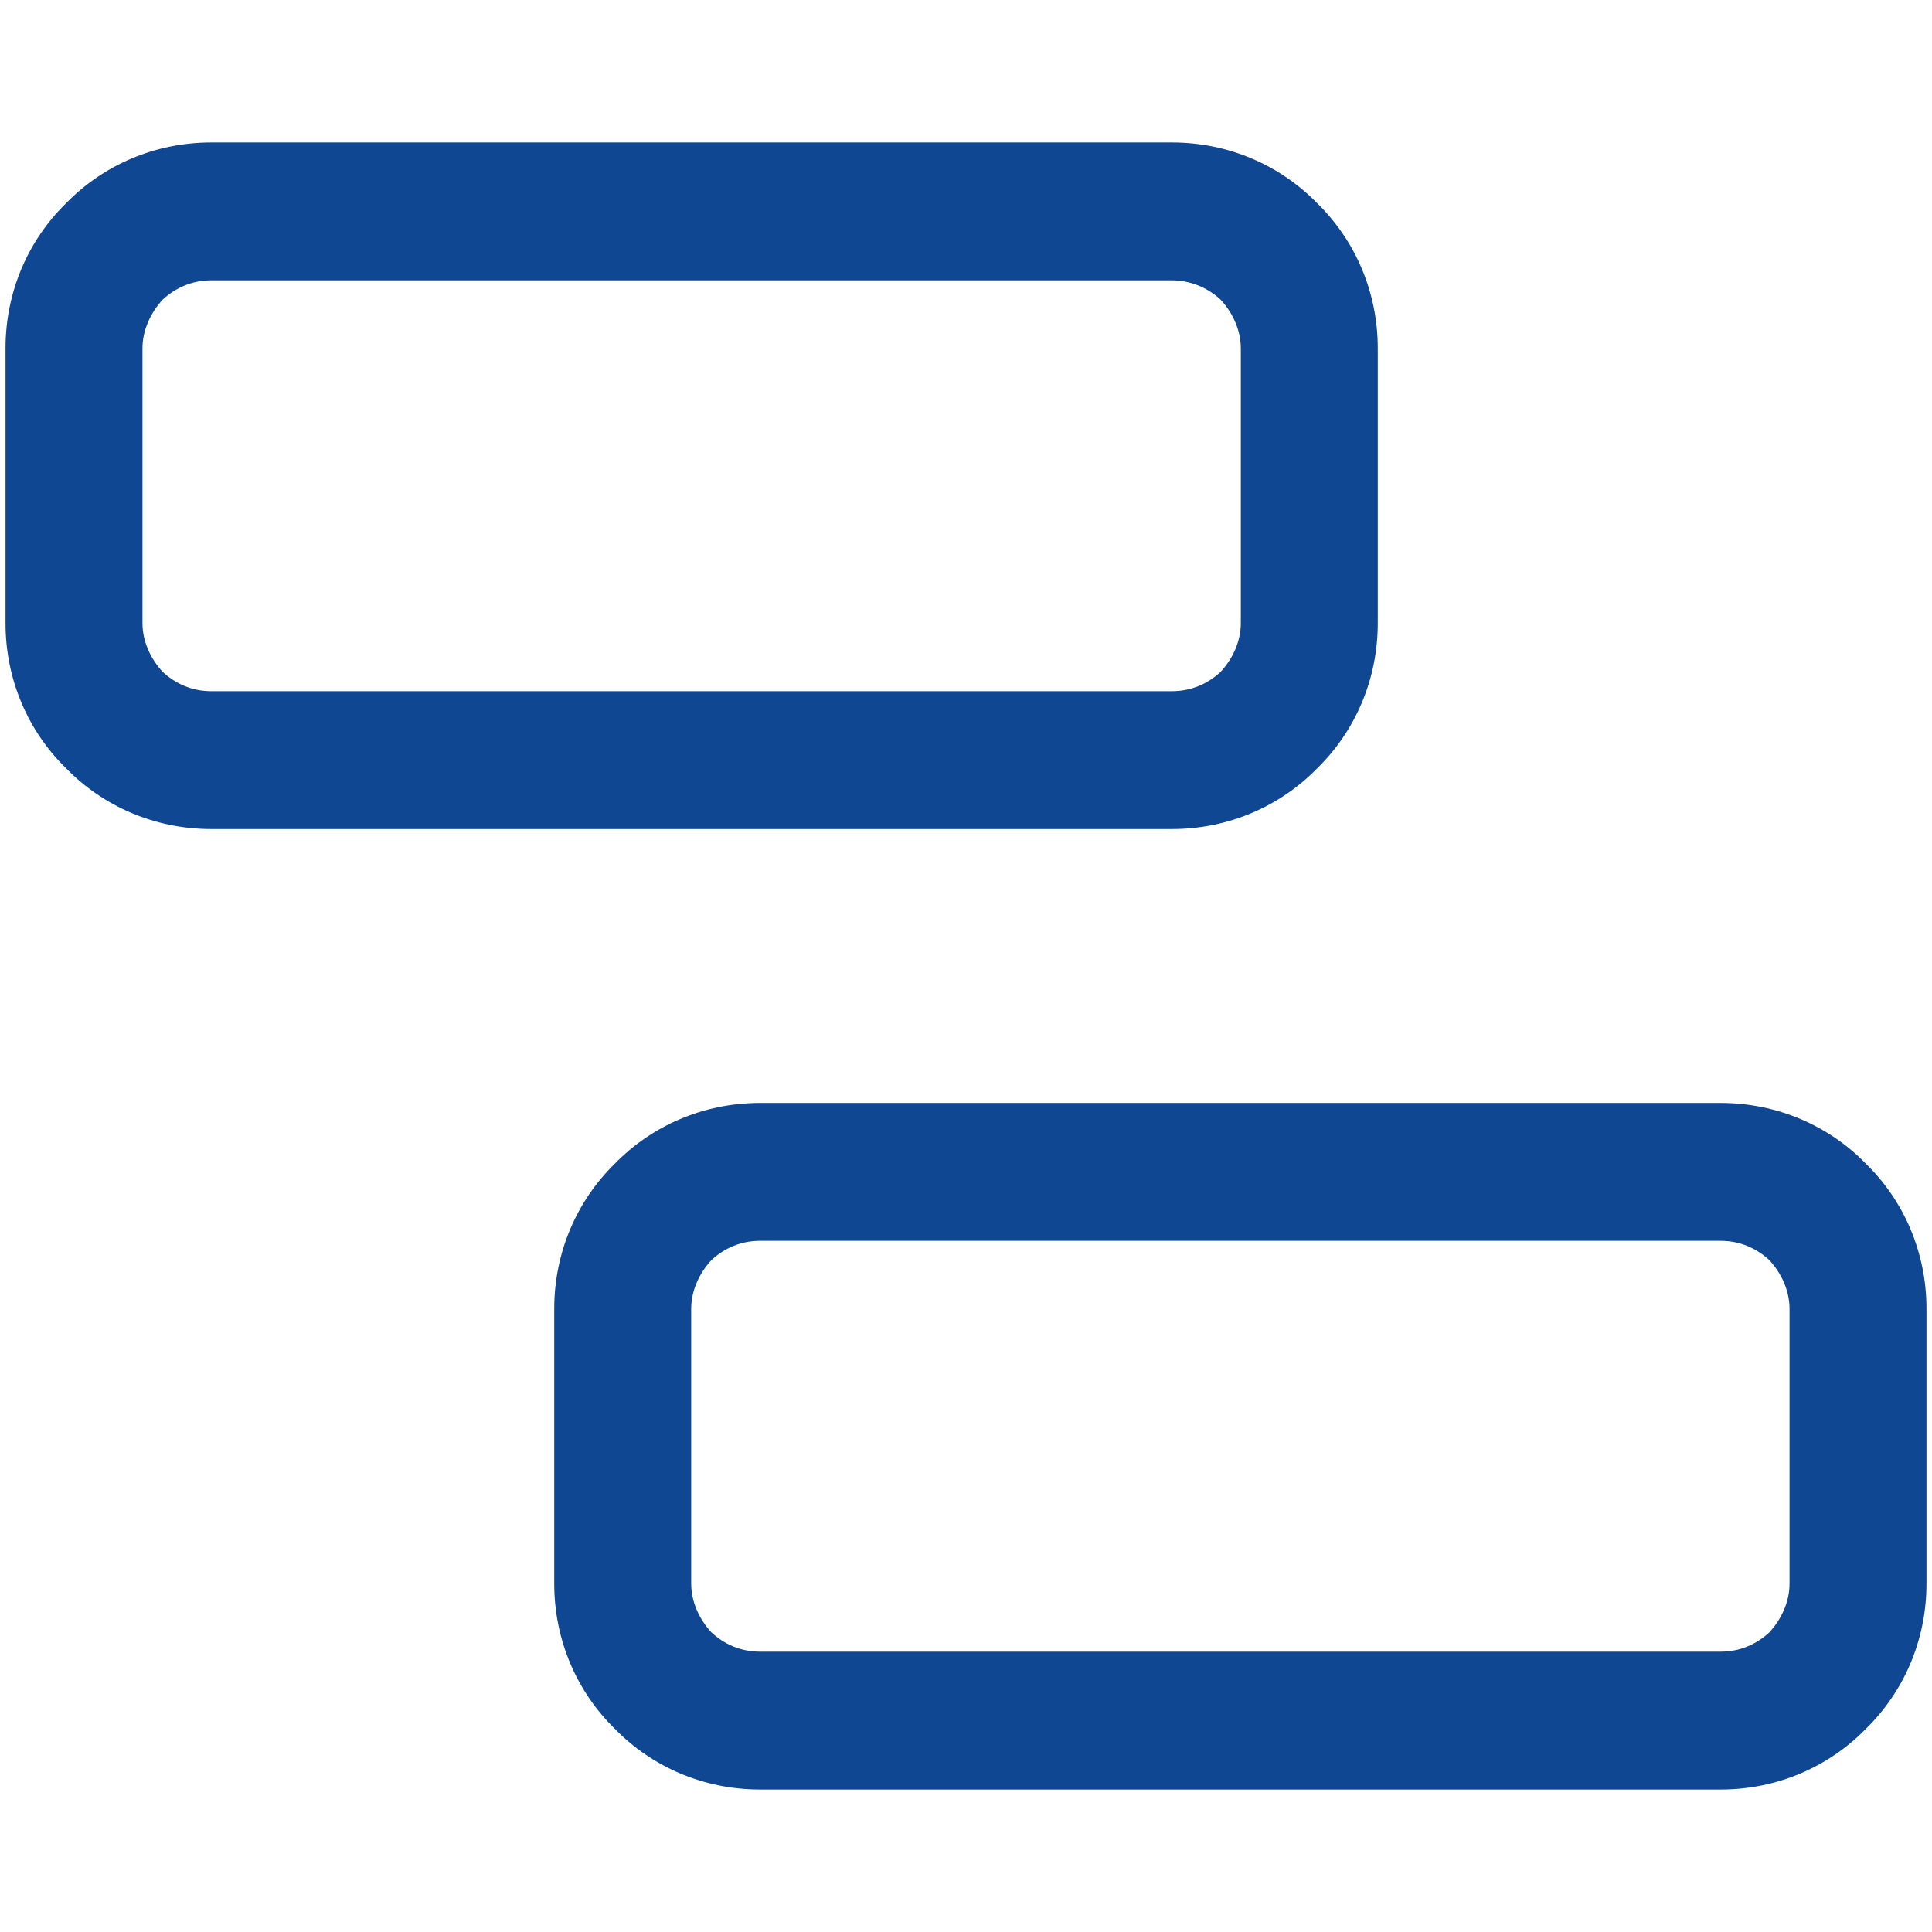 <?xml version="1.0" encoding="UTF-8"?>
<!DOCTYPE svg PUBLIC "-//W3C//DTD SVG 1.1//EN" "http://www.w3.org/Graphics/SVG/1.1/DTD/svg11.dtd">
<!-- Creator: CorelDRAW -->
<svg xmlns="http://www.w3.org/2000/svg" xml:space="preserve" width="1000px" height="1000px" version="1.1" style="shape-rendering:geometricPrecision; text-rendering:geometricPrecision; image-rendering:optimizeQuality; fill-rule:evenodd; clip-rule:evenodd"
viewBox="0 0 21.02 21.02"
 xmlns:xlink="http://www.w3.org/1999/xlink"
 xmlns:xodm="http://www.corel.com/coreldraw/odm/2003">
 <defs>
  <style type="text/css">
   <![CDATA[
    .fil1 {fill:none}
    .fil0 {fill:#0F4792;fill-rule:nonzero}
   ]]>
  </style>
 </defs>
 <g id="Слой_x0020_1">
  <g id="_2675609412464">
   <path class="fil0" d="M12.75 3.05l-10.45 0c-0.21,0 -0.39,0.08 -0.53,0.21 -0.13,0.14 -0.22,0.33 -0.22,0.53l0 2.99c0,0.2 0.09,0.39 0.22,0.53 0.14,0.13 0.32,0.21 0.53,0.21l10.45 0c0.21,0 0.39,-0.08 0.53,-0.21 0.13,-0.14 0.22,-0.33 0.22,-0.53l0 -2.99c0,-0.2 -0.09,-0.39 -0.22,-0.53 -0.14,-0.13 -0.33,-0.21 -0.53,-0.21zm-10.45 -1.5l10.45 0c0.62,0 1.18,0.25 1.58,0.66 0.41,0.4 0.66,0.96 0.66,1.58l0 2.99c0,0.62 -0.25,1.18 -0.66,1.58 -0.4,0.41 -0.96,0.66 -1.58,0.66l-10.45 0c-0.62,0 -1.18,-0.25 -1.58,-0.66 -0.41,-0.4 -0.66,-0.96 -0.66,-1.58l0 -2.99c0,-0.62 0.25,-1.18 0.66,-1.58 0.4,-0.41 0.96,-0.66 1.58,-0.66zm16.42 11.95l-10.45 0c-0.21,0 -0.39,0.08 -0.53,0.21 -0.13,0.14 -0.22,0.33 -0.22,0.53l0 2.99c0,0.2 0.09,0.39 0.22,0.53 0.14,0.13 0.32,0.21 0.53,0.21l10.45 0c0.21,0 0.39,-0.08 0.53,-0.21 0.13,-0.14 0.22,-0.33 0.22,-0.53l0 -2.99c0,-0.2 -0.09,-0.39 -0.22,-0.53 -0.14,-0.13 -0.32,-0.21 -0.53,-0.21zm-10.45 -1.5l10.45 0c0.62,0 1.18,0.25 1.58,0.66 0.41,0.4 0.66,0.96 0.66,1.58l0 2.99c0,0.62 -0.25,1.18 -0.66,1.58 -0.4,0.41 -0.96,0.66 -1.58,0.66l-10.45 0c-0.62,0 -1.18,-0.25 -1.58,-0.66 -0.41,-0.4 -0.66,-0.96 -0.66,-1.58l0 -2.99c0,-0.62 0.25,-1.18 0.66,-1.58 0.4,-0.41 0.96,-0.66 1.58,-0.66z"/>
   <rect class="fil1" width="21.02" height="21.02"/>
  </g>
 </g>
</svg>
